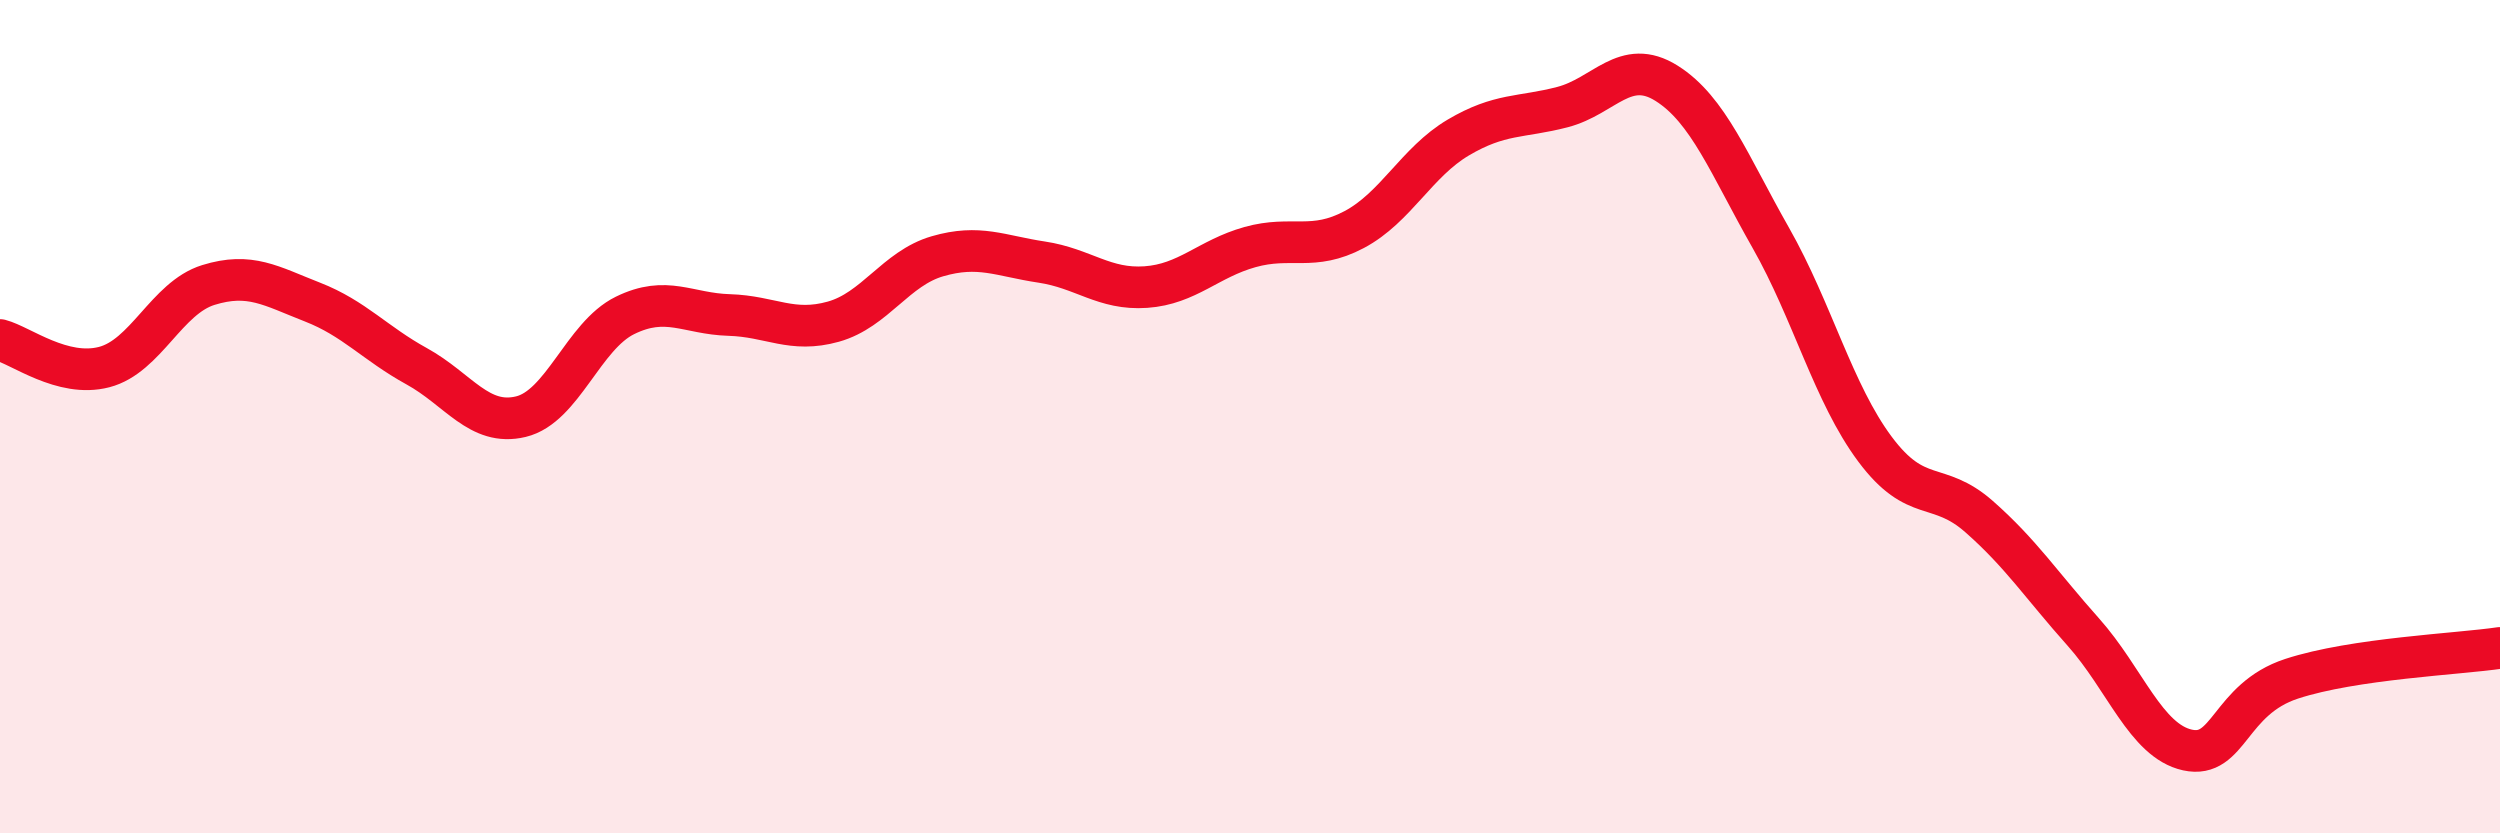 
    <svg width="60" height="20" viewBox="0 0 60 20" xmlns="http://www.w3.org/2000/svg">
      <path
        d="M 0,8.16 C 0.5,8.29 1.5,9.07 2.5,8.81 C 3.5,8.55 4,7.15 5,6.84 C 6,6.53 6.5,6.86 7.5,7.25 C 8.5,7.64 9,8.24 10,8.79 C 11,9.34 11.5,10.24 12.5,10 C 13.5,9.76 14,8.06 15,7.57 C 16,7.08 16.5,7.53 17.5,7.56 C 18.5,7.59 19,8 20,7.72 C 21,7.44 21.5,6.44 22.5,6.15 C 23.5,5.86 24,6.14 25,6.29 C 26,6.44 26.5,6.96 27.5,6.89 C 28.5,6.82 29,6.21 30,5.93 C 31,5.65 31.5,6.04 32.5,5.51 C 33.5,4.98 34,3.89 35,3.3 C 36,2.71 36.5,2.83 37.5,2.57 C 38.5,2.31 39,1.37 40,2 C 41,2.63 41.5,3.95 42.5,5.71 C 43.5,7.47 44,9.44 45,10.78 C 46,12.12 46.5,11.52 47.5,12.4 C 48.5,13.28 49,14.05 50,15.17 C 51,16.29 51.5,17.78 52.5,18 C 53.5,18.22 53.5,16.78 55,16.29 C 56.5,15.8 59,15.7 60,15.55L60 20L0 20Z"
        fill="#EB0A25"
        opacity="0.1"
        stroke-linecap="round"
        stroke-linejoin="round"
      />
      <path
        d="M 0,8.16 C 0.5,8.29 1.5,9.07 2.5,8.81 C 3.5,8.55 4,7.15 5,6.84 C 6,6.53 6.5,6.86 7.5,7.25 C 8.5,7.64 9,8.24 10,8.79 C 11,9.34 11.5,10.24 12.5,10 C 13.5,9.76 14,8.06 15,7.57 C 16,7.08 16.5,7.53 17.5,7.56 C 18.5,7.59 19,8 20,7.72 C 21,7.44 21.5,6.44 22.5,6.15 C 23.5,5.86 24,6.14 25,6.29 C 26,6.44 26.5,6.96 27.5,6.89 C 28.5,6.82 29,6.21 30,5.93 C 31,5.65 31.5,6.04 32.5,5.51 C 33.5,4.98 34,3.89 35,3.3 C 36,2.71 36.5,2.83 37.5,2.57 C 38.5,2.31 39,1.37 40,2 C 41,2.63 41.5,3.95 42.5,5.71 C 43.5,7.47 44,9.44 45,10.78 C 46,12.12 46.5,11.52 47.5,12.4 C 48.5,13.28 49,14.05 50,15.17 C 51,16.29 51.5,17.78 52.5,18 C 53.5,18.22 53.5,16.78 55,16.29 C 56.5,15.8 59,15.7 60,15.55"
        stroke="#EB0A25"
        stroke-width="1"
        fill="none"
        stroke-linecap="round"
        stroke-linejoin="round"
      />
    </svg>
  
